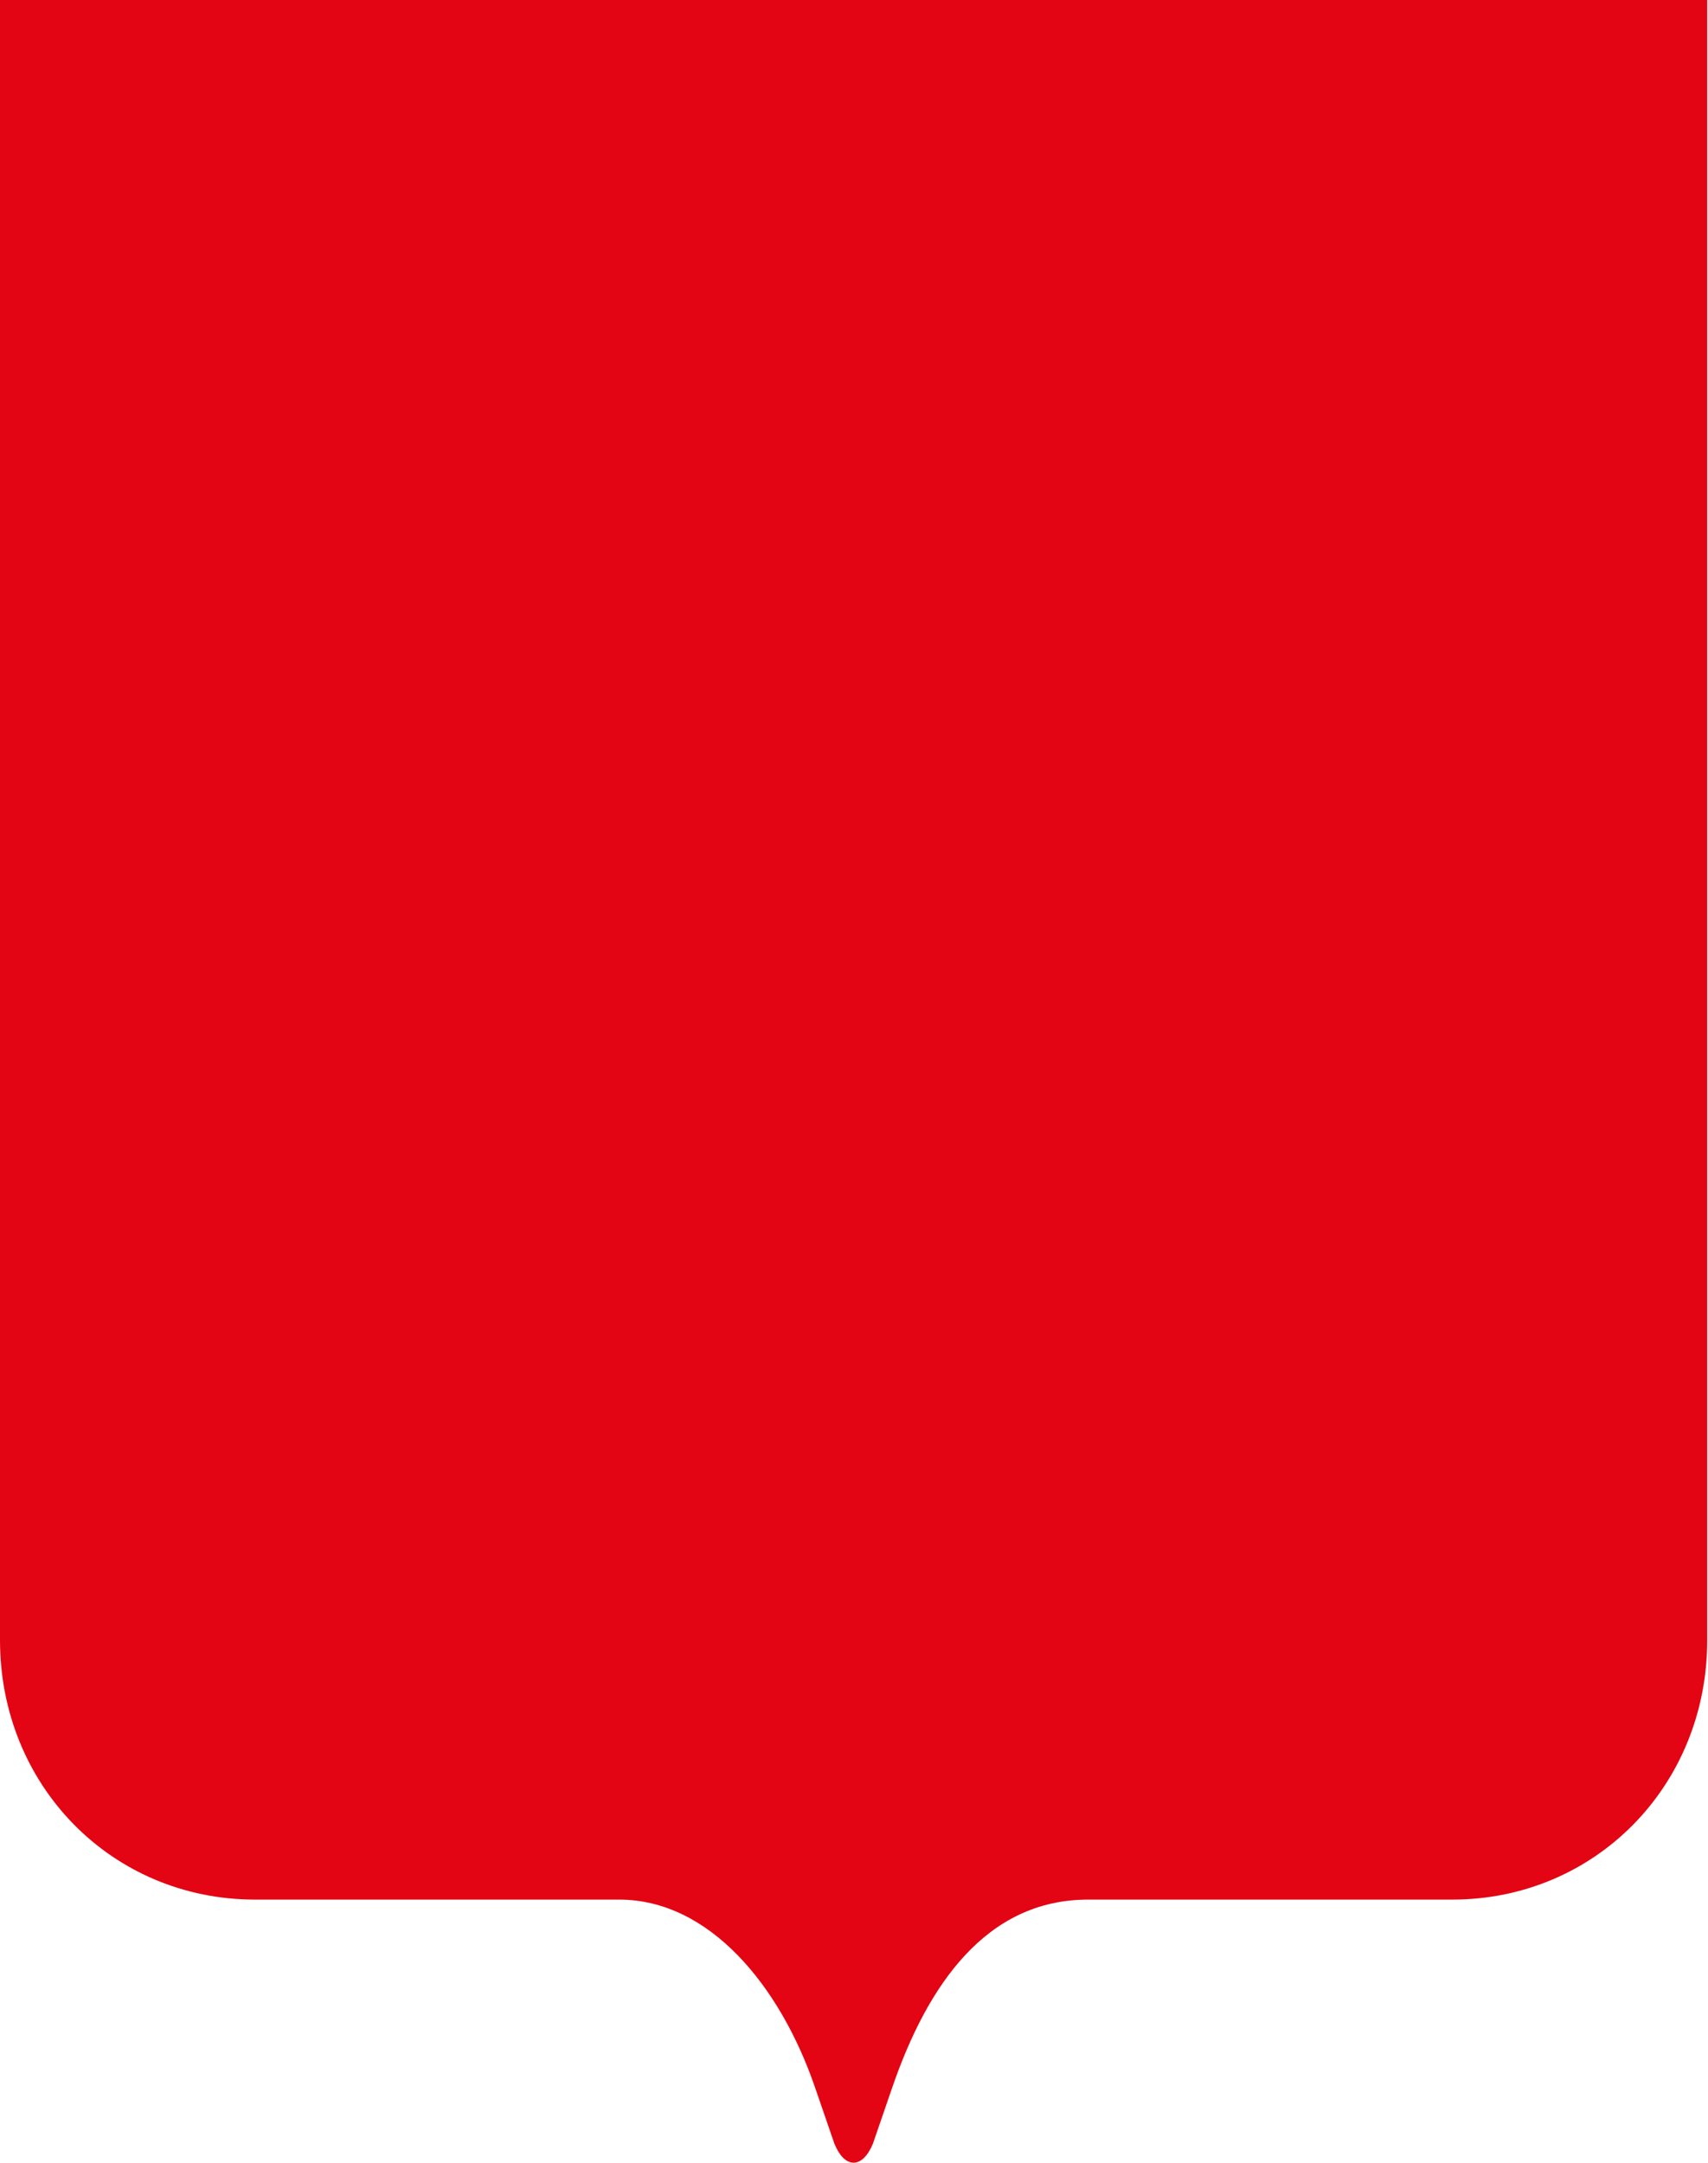 <?xml version="1.0" encoding="UTF-8"?>
<svg data-bbox="0 0 78.964 100" xmlns="http://www.w3.org/2000/svg" viewBox="0 0 79 100" height="100" width="79" data-type="color">
    <g>
        <path fill="#E30513" d="M0 0v75.842c0 6.726 5.18 11.993 11.794 11.993h16.842c4.174 0 7.447 3.981 9.062 8.687l.895 2.6c.22.538.532.878.89.878.354 0 .67-.343.892-.878l.894-2.6c1.62-4.706 4.325-8.687 9.06-8.687H67.17c6.613 0 11.794-5.267 11.794-11.993V0z" data-color="1"/>
    </g>
</svg>
